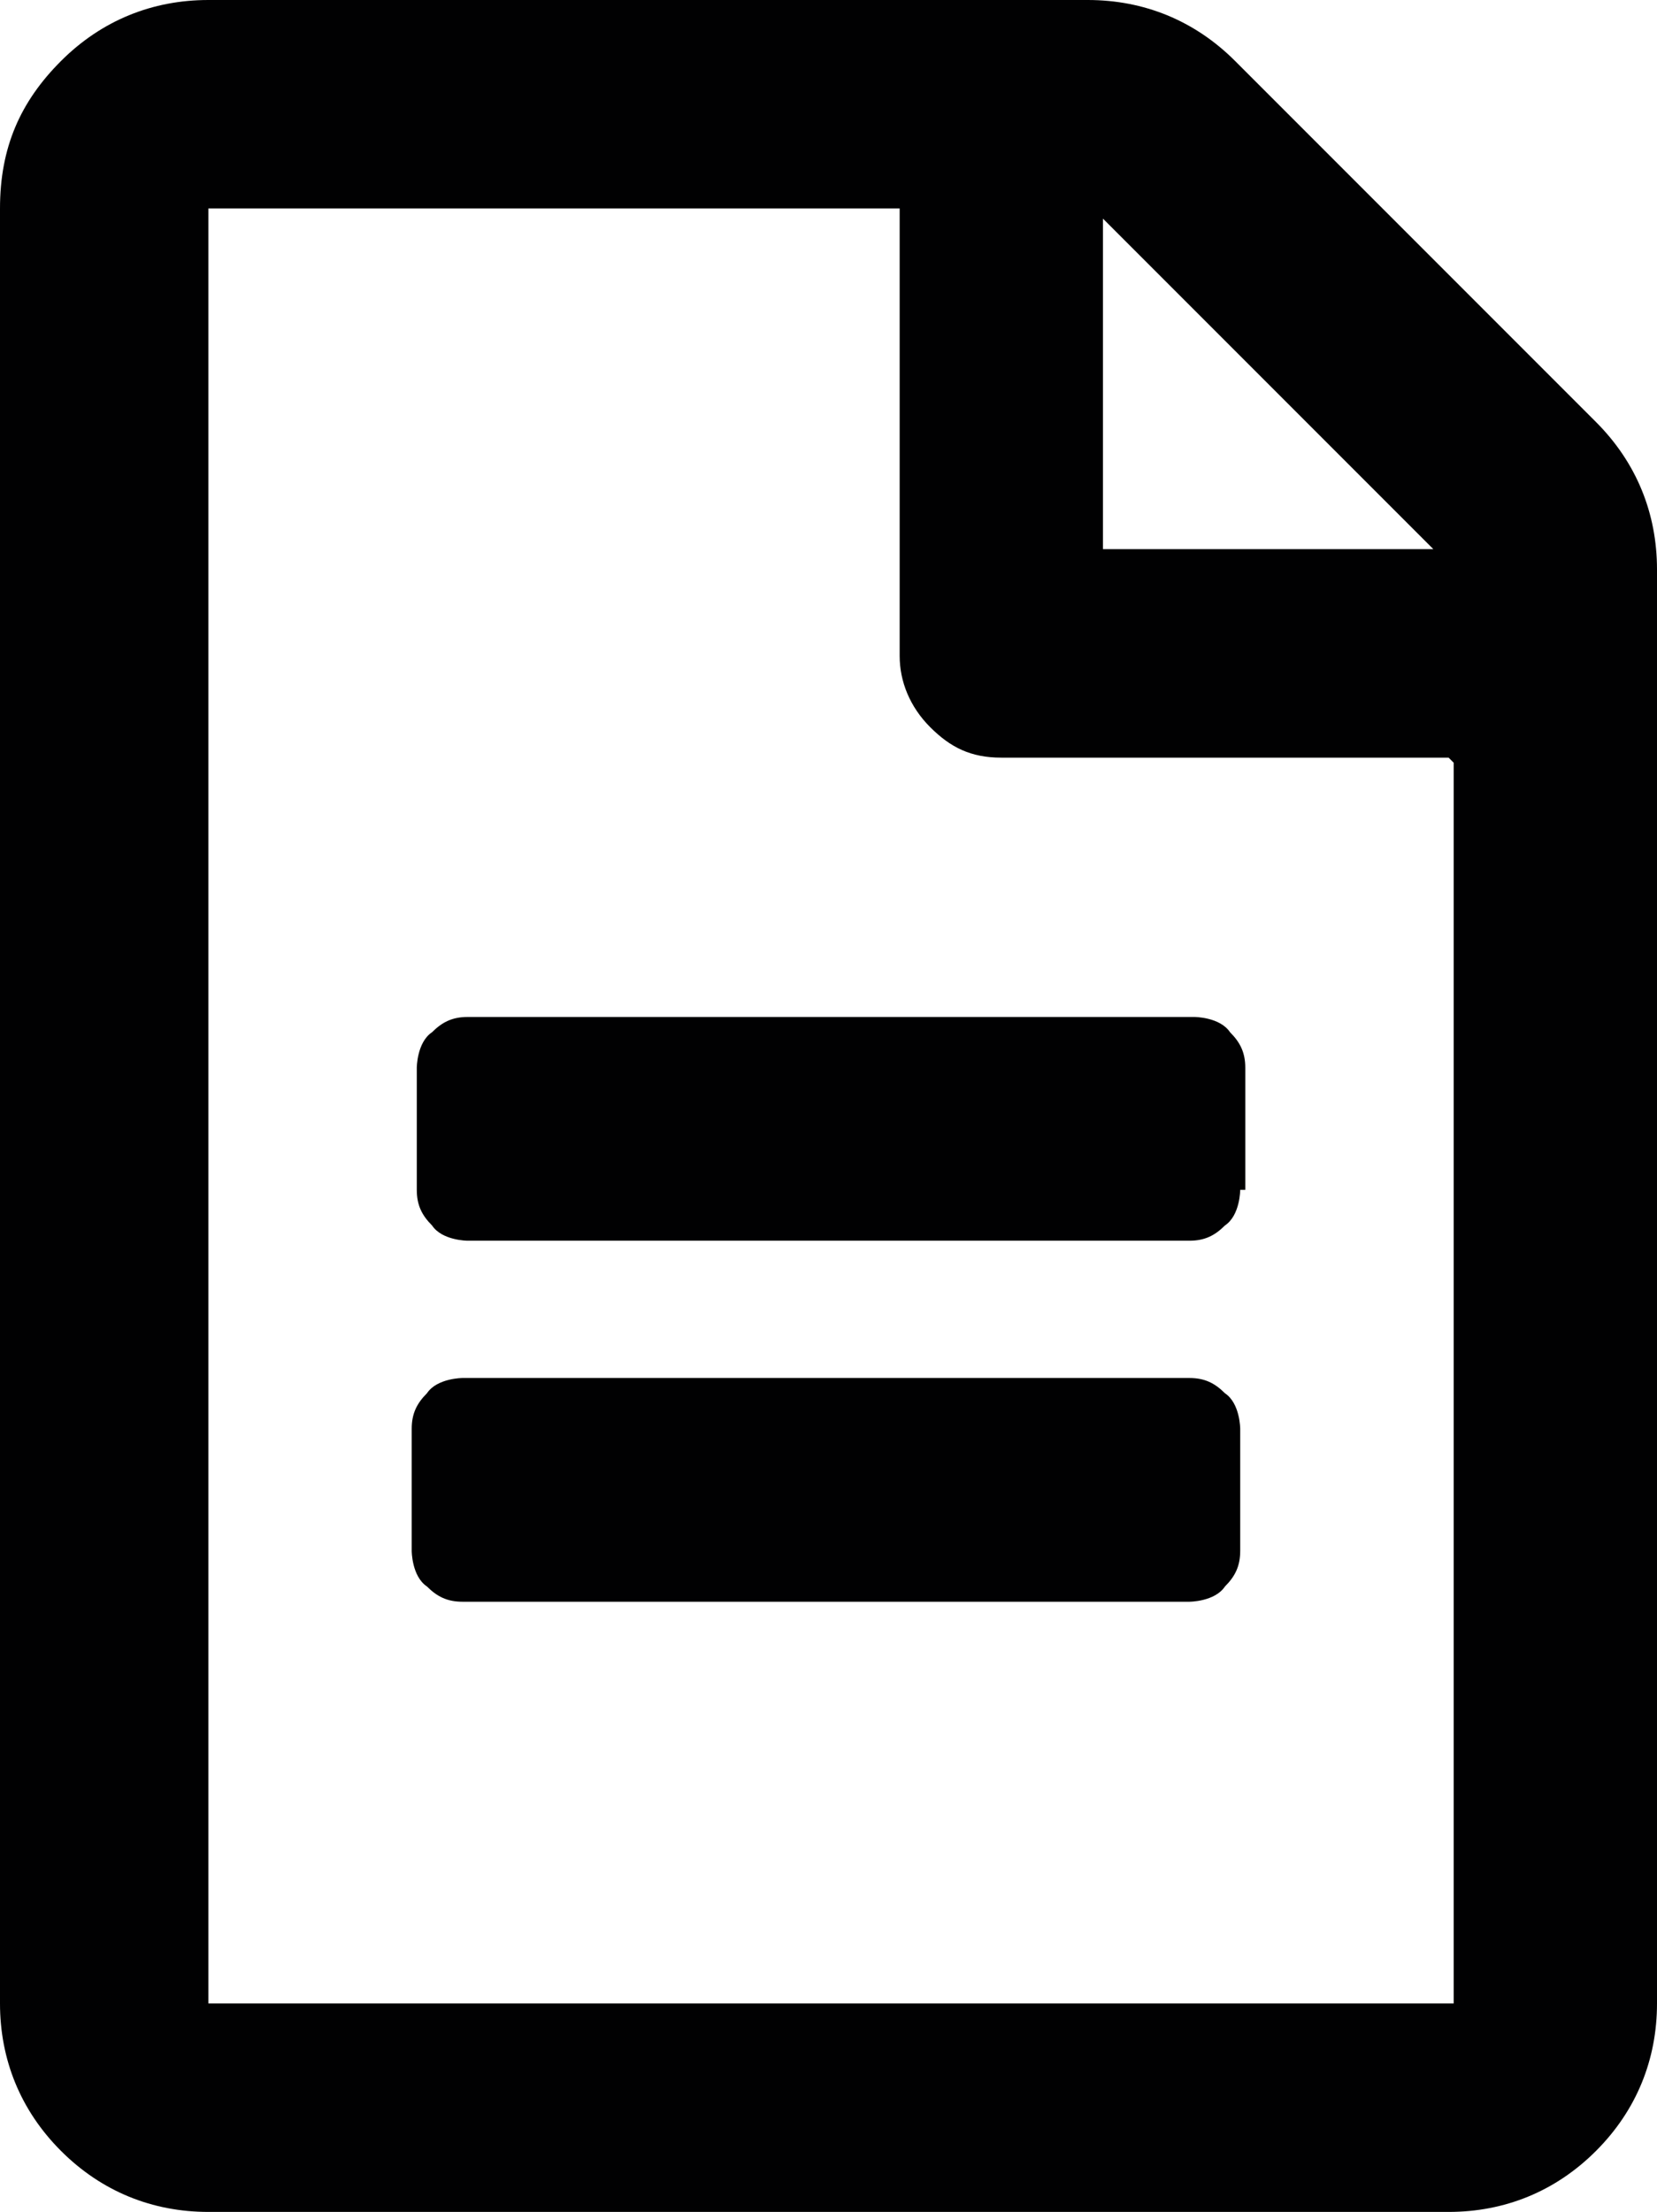 <?xml version="1.0" encoding="UTF-8"?><svg id="Laag_1" xmlns="http://www.w3.org/2000/svg" viewBox="0 0 3.26 4.35"><defs><style>.cls-1{fill:#010102;}</style></defs><path class="cls-1" d="M3.26,3.94c0,.11-.04,.21-.12,.29-.08,.08-.18,.12-.29,.12H.41c-.11,0-.21-.04-.29-.12-.08-.08-.12-.18-.12-.29V.41C0,.29,.04,.2,.12,.12c.08-.08,.18-.12,.29-.12h1.73c.11,0,.21,.04,.29,.12l.71,.71c.08,.08,.12,.18,.12,.29V3.94Zm-.41-2.45h-.88c-.06,0-.1-.02-.14-.06-.04-.04-.06-.09-.06-.14V.41H.41V3.94H2.86V1.5Zm-.41,.85s0,.05-.03,.07c-.02,.02-.04,.03-.07,.03H.92s-.05,0-.07-.03c-.02-.02-.03-.04-.03-.07v-.24s0-.05,.03-.07c.02-.02,.04-.03,.07-.03h1.43s.05,0,.07,.03c.02,.02,.03,.04,.03,.07v.24Zm-1.53,.37s-.05,0-.07,.03c-.02,.02-.03,.04-.03,.07v.24s0,.05,.03,.07c.02,.02,.04,.03,.07,.03h1.43s.05,0,.07-.03c.02-.02,.03-.04,.03-.07v-.24s0-.05-.03-.07c-.02-.02-.04-.03-.07-.03H.92Zm1.26-1.63h.65l-.65-.65v.65Z"/></svg>